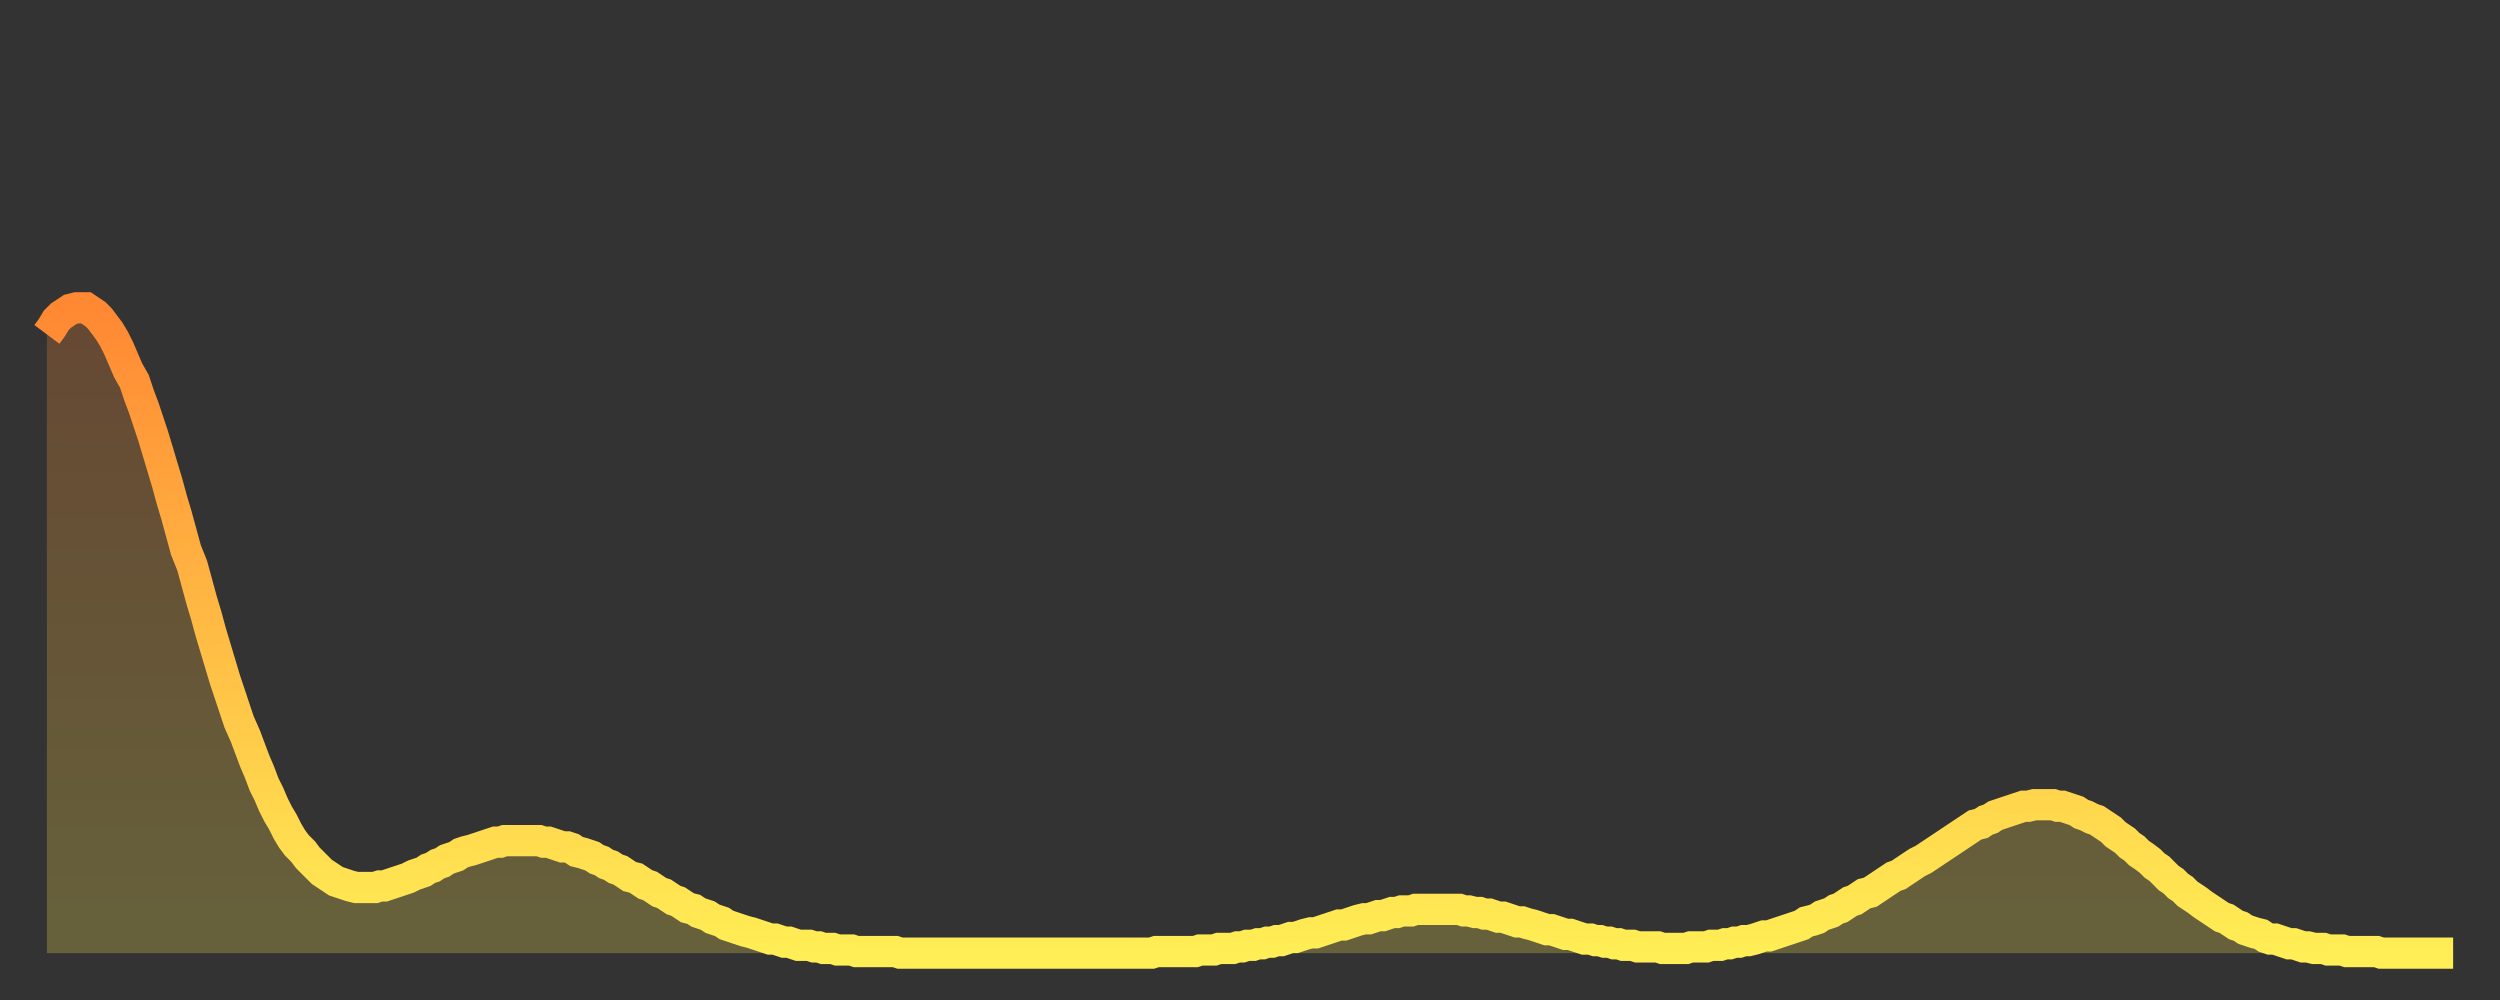 <?xml version="1.0" encoding="utf-8" ?>
<svg baseProfile="full" height="64" version="1.1" width="160" xmlns="http://www.w3.org/2000/svg" xmlns:ev="http://www.w3.org/2001/xml-events" xmlns:xlink="http://www.w3.org/1999/xlink"><rect width="100%" height="100%" fill="#333333" stroke="none"/><defs><linearGradient id="id1524940" x1="0" x2="0" y1="0" y2="1"><stop offset="0%" stop-color="#ff8833" /><stop offset="50%" stop-color="#ffbb44" /><stop offset="100%" stop-color="#ffee55" /></linearGradient></defs><g transform="translate(3,3)"><g><path d="M 0.0 18.4 0.3 18.0 0.6 17.5 0.9 17.2 1.2 17.0 1.5 16.8 1.9 16.7 2.2 16.7 2.5 16.7 2.8 16.9 3.1 17.1 3.4 17.4 3.7 17.8 4.0 18.2 4.3 18.7 4.6 19.3 4.9 20.0 5.2 20.7 5.6 21.4 5.9 22.3 6.2 23.1 6.5 24.0 6.8 24.9 7.1 25.9 7.4 26.9 7.7 27.9 8.0 29.0 8.3 30.0 8.6 31.1 8.9 32.2 9.3 33.2 9.6 34.3 9.9 35.4 10.2 36.4 10.5 37.5 10.8 38.5 11.1 39.5 11.4 40.5 11.7 41.4 12.0 42.3 12.3 43.2 12.7 44.1 13.0 44.9 13.3 45.7 13.6 46.4 13.9 47.2 14.2 47.8 14.5 48.5 14.8 49.1 15.1 49.6 15.4 50.2 15.7 50.7 16.0 51.1 16.4 51.5 16.7 51.9 17.0 52.2 17.3 52.5 17.6 52.8 17.9 53.0 18.2 53.2 18.5 53.4 18.8 53.5 19.1 53.6 19.4 53.7 19.8 53.8 20.1 53.8 20.4 53.8 20.7 53.8 21.0 53.8 21.3 53.7 21.6 53.7 21.9 53.6 22.2 53.5 22.5 53.4 22.8 53.3 23.1 53.2 23.5 53.0 23.8 52.9 24.1 52.8 24.4 52.6 24.7 52.5 25.0 52.3 25.3 52.2 25.6 52.0 25.9 51.9 26.2 51.8 26.5 51.6 26.8 51.5 27.2 51.4 27.5 51.3 27.8 51.2 28.1 51.1 28.4 51.0 28.7 50.9 29.0 50.9 29.3 50.8 29.6 50.8 29.9 50.8 30.2 50.8 30.6 50.8 30.9 50.8 31.2 50.8 31.5 50.8 31.8 50.9 32.1 50.9 32.4 51.0 32.7 51.1 33.0 51.2 33.3 51.2 33.6 51.3 33.9 51.5 34.3 51.6 34.6 51.7 34.9 51.8 35.2 52.0 35.5 52.1 35.8 52.3 36.1 52.4 36.4 52.6 36.7 52.7 37.0 52.9 37.3 53.1 37.7 53.2 38.0 53.4 38.3 53.6 38.6 53.7 38.9 53.9 39.2 54.1 39.5 54.2 39.8 54.4 40.1 54.6 40.4 54.7 40.7 54.9 41.0 55.1 41.4 55.2 41.7 55.4 42.0 55.5 42.3 55.6 42.6 55.8 42.9 55.9 43.2 56.0 43.5 56.2 43.8 56.3 44.1 56.4 44.4 56.5 44.7 56.6 45.1 56.7 45.4 56.8 45.7 56.9 46.0 57.0 46.3 57.1 46.6 57.1 46.9 57.2 47.2 57.3 47.5 57.3 47.8 57.4 48.1 57.5 48.5 57.5 48.8 57.5 49.1 57.6 49.4 57.6 49.7 57.7 50.0 57.7 50.3 57.7 50.6 57.8 50.9 57.8 51.2 57.8 51.5 57.8 51.8 57.9 52.2 57.9 52.5 57.9 52.8 57.9 53.1 57.9 53.4 57.9 53.7 57.9 54.0 57.9 54.3 57.9 54.6 58.0 54.9 58.0 55.2 58.0 55.6 58.0 55.9 58.0 56.2 58.0 56.5 58.0 56.8 58.0 57.1 58.0 57.4 58.0 57.7 58.0 58.0 58.0 58.3 58.0 58.6 58.0 58.9 58.0 59.3 58.0 59.6 58.0 59.9 58.0 60.2 58.0 60.5 58.0 60.8 58.0 61.1 58.0 61.4 58.0 61.7 58.0 62.0 58.0 62.3 58.0 62.6 58.0 63.0 58.0 63.3 58.0 63.6 58.0 63.9 58.0 64.2 58.0 64.5 58.0 64.8 58.0 65.1 58.0 65.4 58.0 65.7 58.0 66.0 58.0 66.4 58.0 66.7 58.0 67.0 58.0 67.3 58.0 67.6 58.0 67.9 58.0 68.2 58.0 68.5 58.0 68.8 58.0 69.1 58.0 69.4 58.0 69.7 58.0 70.1 58.0 70.4 58.0 70.7 58.0 71.0 57.9 71.3 57.9 71.6 57.9 71.9 57.9 72.2 57.9 72.5 57.9 72.8 57.9 73.1 57.9 73.5 57.9 73.8 57.8 74.1 57.8 74.4 57.8 74.7 57.8 75.0 57.7 75.3 57.7 75.6 57.7 75.9 57.7 76.2 57.6 76.5 57.6 76.8 57.5 77.2 57.5 77.5 57.4 77.8 57.4 78.1 57.3 78.4 57.3 78.7 57.2 79.0 57.2 79.3 57.1 79.6 57.0 79.9 57.0 80.2 56.9 80.5 56.8 80.9 56.7 81.2 56.7 81.5 56.6 81.8 56.5 82.1 56.4 82.4 56.3 82.7 56.2 83.0 56.2 83.3 56.1 83.6 56.0 83.9 55.9 84.3 55.8 84.6 55.8 84.9 55.7 85.2 55.6 85.5 55.6 85.8 55.5 86.1 55.4 86.4 55.4 86.7 55.3 87.0 55.3 87.3 55.3 87.6 55.2 88.0 55.2 88.3 55.2 88.6 55.2 88.9 55.2 89.2 55.2 89.5 55.2 89.8 55.2 90.1 55.2 90.4 55.2 90.7 55.3 91.0 55.3 91.4 55.4 91.7 55.4 92.0 55.5 92.3 55.5 92.6 55.6 92.9 55.7 93.2 55.7 93.5 55.8 93.8 55.9 94.1 56.0 94.4 56.0 94.7 56.1 95.1 56.2 95.4 56.3 95.7 56.4 96.0 56.5 96.3 56.5 96.6 56.6 96.9 56.7 97.2 56.8 97.5 56.8 97.8 56.9 98.1 57.0 98.4 57.1 98.8 57.1 99.1 57.2 99.4 57.2 99.7 57.3 100.0 57.3 100.3 57.4 100.6 57.4 100.9 57.5 101.2 57.5 101.5 57.5 101.8 57.6 102.2 57.6 102.5 57.6 102.8 57.6 103.1 57.6 103.4 57.7 103.7 57.7 104.0 57.7 104.3 57.7 104.6 57.7 104.9 57.7 105.2 57.6 105.5 57.6 105.9 57.6 106.2 57.6 106.5 57.5 106.8 57.5 107.1 57.5 107.4 57.4 107.7 57.4 108.0 57.3 108.3 57.3 108.6 57.2 108.9 57.2 109.3 57.1 109.6 57.0 109.9 56.9 110.2 56.9 110.5 56.8 110.8 56.7 111.1 56.6 111.4 56.5 111.7 56.4 112.0 56.3 112.3 56.2 112.6 56.0 113.0 55.9 113.3 55.8 113.6 55.6 113.9 55.5 114.2 55.4 114.5 55.2 114.8 55.1 115.1 54.9 115.4 54.7 115.7 54.6 116.0 54.4 116.3 54.2 116.7 54.1 117.0 53.9 117.3 53.7 117.6 53.5 117.9 53.3 118.2 53.1 118.5 53.0 118.8 52.8 119.1 52.6 119.4 52.4 119.7 52.2 120.1 52.0 120.4 51.8 120.7 51.6 121.0 51.4 121.3 51.2 121.6 51.0 121.9 50.8 122.2 50.6 122.5 50.4 122.8 50.2 123.1 50.0 123.4 49.8 123.8 49.7 124.1 49.5 124.4 49.4 124.7 49.2 125.0 49.1 125.3 49.0 125.6 48.9 125.9 48.8 126.2 48.7 126.5 48.6 126.8 48.6 127.2 48.5 127.5 48.5 127.8 48.5 128.1 48.5 128.4 48.5 128.7 48.6 129.0 48.6 129.3 48.7 129.6 48.8 129.9 48.9 130.2 49.1 130.5 49.2 130.9 49.4 131.2 49.5 131.5 49.7 131.8 49.9 132.1 50.1 132.4 50.4 132.7 50.6 133.0 50.8 133.3 51.1 133.6 51.3 133.9 51.6 134.2 51.8 134.6 52.1 134.9 52.4 135.2 52.6 135.5 52.9 135.8 53.2 136.1 53.4 136.4 53.7 136.7 53.9 137.0 54.2 137.3 54.4 137.6 54.6 138.0 54.9 138.3 55.1 138.6 55.3 138.9 55.5 139.2 55.7 139.5 55.8 139.8 56.0 140.1 56.2 140.4 56.3 140.7 56.5 141.0 56.6 141.3 56.7 141.7 56.8 142.0 57.0 142.3 57.1 142.6 57.1 142.9 57.2 143.2 57.3 143.5 57.4 143.8 57.4 144.1 57.5 144.4 57.6 144.7 57.6 145.1 57.7 145.4 57.7 145.7 57.7 146.0 57.8 146.3 57.8 146.6 57.8 146.9 57.8 147.2 57.9 147.5 57.9 147.8 57.9 148.1 57.9 148.4 57.9 148.8 57.9 149.1 57.9 149.4 58.0 149.7 58.0 150.0 58.0 150.3 58.0 150.6 58.0 150.9 58.0 151.2 58.0 151.5 58.0 151.8 58.0 152.1 58.0 152.5 58.0 152.8 58.0 153.1 58.0 153.4 58.0 153.7 58.0 154.0 58.0" fill="none" id="graph-curve" opacity="1" stroke="url(#id1524940)" stroke-width="2" /><path d="M 0 58 L 0.0 18.4 0.3 18.0 0.6 17.5 0.9 17.2 1.2 17.0 1.5 16.8 1.9 16.7 2.2 16.7 2.5 16.7 2.8 16.9 3.1 17.1 3.4 17.4 3.7 17.8 4.0 18.2 4.3 18.7 4.6 19.3 4.9 20.0 5.2 20.7 5.6 21.4 5.9 22.3 6.2 23.1 6.5 24.0 6.8 24.9 7.1 25.9 7.4 26.9 7.7 27.9 8.0 29.0 8.3 30.0 8.6 31.1 8.9 32.2 9.3 33.2 9.6 34.3 9.9 35.4 10.2 36.4 10.5 37.5 10.8 38.5 11.1 39.5 11.4 40.5 11.7 41.4 12.0 42.3 12.3 43.2 12.7 44.1 13.0 44.9 13.3 45.7 13.6 46.4 13.9 47.2 14.2 47.8 14.5 48.5 14.8 49.1 15.1 49.6 15.4 50.2 15.7 50.7 16.0 51.1 16.4 51.5 16.7 51.9 17.0 52.2 17.3 52.5 17.6 52.8 17.9 53.0 18.2 53.2 18.5 53.4 18.8 53.5 19.1 53.6 19.4 53.7 19.8 53.8 20.1 53.8 20.4 53.8 20.7 53.8 21.0 53.8 21.3 53.7 21.6 53.7 21.9 53.6 22.2 53.5 22.5 53.4 22.8 53.3 23.1 53.2 23.5 53.0 23.8 52.9 24.1 52.8 24.4 52.6 24.7 52.5 25.0 52.3 25.3 52.2 25.6 52.0 25.9 51.9 26.2 51.8 26.5 51.6 26.8 51.5 27.2 51.4 27.5 51.3 27.8 51.2 28.1 51.1 28.4 51.0 28.7 50.9 29.0 50.9 29.3 50.8 29.6 50.8 29.9 50.8 30.2 50.8 30.6 50.8 30.9 50.8 31.2 50.8 31.5 50.8 31.8 50.9 32.1 50.9 32.4 51.0 32.7 51.1 33.0 51.2 33.3 51.2 33.6 51.3 33.9 51.5 34.3 51.6 34.6 51.7 34.9 51.8 35.2 52.0 35.5 52.1 35.8 52.3 36.1 52.4 36.4 52.6 36.7 52.7 37.0 52.9 37.3 53.1 37.7 53.2 38.0 53.4 38.3 53.6 38.6 53.7 38.9 53.9 39.2 54.1 39.5 54.2 39.8 54.4 40.1 54.6 40.4 54.7 40.7 54.9 41.0 55.1 41.4 55.2 41.7 55.4 42.0 55.5 42.3 55.6 42.6 55.8 42.9 55.9 43.2 56.0 43.5 56.2 43.8 56.3 44.1 56.4 44.4 56.5 44.7 56.6 45.1 56.7 45.4 56.8 45.7 56.9 46.0 57.0 46.3 57.1 46.6 57.1 46.9 57.2 47.2 57.3 47.5 57.3 47.8 57.4 48.1 57.5 48.5 57.5 48.8 57.5 49.1 57.6 49.4 57.6 49.7 57.7 50.0 57.7 50.3 57.7 50.6 57.8 50.9 57.8 51.2 57.8 51.5 57.8 51.8 57.9 52.2 57.9 52.5 57.9 52.8 57.9 53.1 57.9 53.4 57.9 53.7 57.9 54.0 57.9 54.3 57.9 54.6 58.0 54.9 58.0 55.2 58.0 55.6 58.0 55.9 58.0 56.2 58.0 56.5 58.0 56.8 58.0 57.1 58.0 57.4 58.0 57.7 58.0 58.0 58.0 58.3 58.0 58.6 58.0 58.9 58.0 59.3 58.0 59.6 58.0 59.9 58.0 60.2 58.0 60.5 58.0 60.8 58.0 61.1 58.0 61.4 58.0 61.7 58.0 62.0 58.0 62.3 58.0 62.6 58.0 63.0 58.0 63.3 58.0 63.6 58.0 63.9 58.0 64.2 58.0 64.5 58.0 64.8 58.0 65.1 58.0 65.4 58.0 65.7 58.0 66.0 58.0 66.4 58.0 66.7 58.0 67.0 58.0 67.3 58.0 67.6 58.0 67.9 58.0 68.2 58.0 68.5 58.0 68.8 58.0 69.1 58.0 69.4 58.0 69.7 58.0 70.1 58.0 70.4 58.0 70.7 58.0 71.0 57.9 71.3 57.9 71.6 57.9 71.9 57.9 72.2 57.9 72.5 57.9 72.8 57.9 73.1 57.9 73.5 57.9 73.8 57.8 74.1 57.8 74.4 57.8 74.7 57.8 75.0 57.7 75.3 57.7 75.6 57.7 75.9 57.7 76.2 57.6 76.5 57.6 76.8 57.5 77.2 57.5 77.5 57.4 77.8 57.4 78.1 57.3 78.4 57.3 78.7 57.2 79.0 57.2 79.3 57.1 79.6 57.0 79.9 57.0 80.2 56.9 80.5 56.8 80.9 56.7 81.2 56.7 81.5 56.6 81.8 56.5 82.1 56.4 82.4 56.3 82.7 56.2 83.0 56.2 83.3 56.1 83.6 56.0 83.9 55.9 84.3 55.8 84.6 55.8 84.9 55.7 85.2 55.6 85.5 55.6 85.8 55.5 86.1 55.4 86.4 55.4 86.7 55.3 87.0 55.3 87.3 55.3 87.6 55.2 88.0 55.2 88.3 55.2 88.6 55.2 88.9 55.2 89.2 55.2 89.5 55.2 89.8 55.2 90.1 55.2 90.4 55.2 90.7 55.3 91.0 55.3 91.4 55.4 91.7 55.4 92.0 55.5 92.3 55.5 92.6 55.6 92.9 55.7 93.2 55.7 93.5 55.8 93.8 55.9 94.1 56.0 94.4 56.0 94.7 56.1 95.1 56.2 95.4 56.3 95.7 56.4 96.0 56.5 96.3 56.5 96.6 56.6 96.9 56.7 97.2 56.8 97.5 56.8 97.8 56.9 98.1 57.0 98.4 57.1 98.8 57.1 99.1 57.2 99.4 57.2 99.7 57.3 100.0 57.3 100.3 57.4 100.6 57.4 100.9 57.5 101.2 57.5 101.5 57.5 101.8 57.6 102.2 57.6 102.5 57.6 102.8 57.6 103.1 57.6 103.4 57.7 103.7 57.7 104.0 57.7 104.3 57.7 104.6 57.7 104.9 57.7 105.2 57.6 105.5 57.6 105.9 57.6 106.2 57.6 106.5 57.5 106.8 57.5 107.1 57.5 107.4 57.4 107.7 57.4 108.0 57.3 108.3 57.3 108.6 57.2 108.9 57.2 109.3 57.1 109.6 57.0 109.9 56.9 110.2 56.9 110.5 56.8 110.8 56.7 111.1 56.6 111.4 56.5 111.7 56.4 112.0 56.3 112.3 56.2 112.6 56.0 113.0 55.9 113.3 55.8 113.6 55.6 113.9 55.5 114.2 55.4 114.5 55.2 114.8 55.1 115.1 54.9 115.4 54.7 115.7 54.6 116.0 54.4 116.3 54.2 116.7 54.1 117.0 53.9 117.3 53.7 117.6 53.5 117.9 53.3 118.2 53.1 118.5 53.0 118.8 52.8 119.1 52.6 119.4 52.4 119.7 52.2 120.1 52.0 120.4 51.8 120.7 51.6 121.0 51.4 121.3 51.2 121.6 51.0 121.9 50.8 122.2 50.6 122.5 50.4 122.8 50.2 123.1 50.0 123.4 49.8 123.8 49.7 124.1 49.5 124.4 49.4 124.7 49.2 125.0 49.1 125.3 49.0 125.6 48.9 125.9 48.8 126.2 48.7 126.5 48.6 126.8 48.6 127.2 48.5 127.5 48.5 127.8 48.5 128.1 48.5 128.4 48.5 128.7 48.6 129.0 48.6 129.3 48.7 129.6 48.8 129.9 48.9 130.2 49.1 130.5 49.2 130.9 49.4 131.2 49.5 131.5 49.7 131.8 49.9 132.1 50.1 132.4 50.4 132.7 50.6 133.0 50.8 133.3 51.1 133.6 51.3 133.9 51.6 134.2 51.8 134.6 52.1 134.9 52.4 135.2 52.6 135.5 52.9 135.8 53.2 136.1 53.4 136.4 53.7 136.7 53.9 137.0 54.2 137.3 54.4 137.6 54.6 138.0 54.9 138.3 55.1 138.6 55.3 138.9 55.5 139.2 55.7 139.5 55.8 139.8 56.0 140.1 56.2 140.4 56.3 140.7 56.5 141.0 56.6 141.3 56.7 141.7 56.8 142.0 57.0 142.3 57.1 142.6 57.1 142.9 57.2 143.2 57.3 143.5 57.4 143.8 57.4 144.1 57.5 144.4 57.6 144.7 57.6 145.1 57.7 145.4 57.7 145.7 57.7 146.0 57.8 146.3 57.8 146.6 57.8 146.9 57.8 147.2 57.9 147.5 57.9 147.8 57.9 148.1 57.9 148.4 57.9 148.8 57.9 149.1 57.9 149.4 58.0 149.7 58.0 150.0 58.0 150.3 58.0 150.6 58.0 150.9 58.0 151.2 58.0 151.5 58.0 151.8 58.0 152.1 58.0 152.5 58.0 152.8 58.0 153.1 58.0 153.4 58.0 153.7 58.0 154.0 58.0 154 58" fill="url(#id1524940)" fill-opacity=".25" id="graph-shadow" /></g></g></svg>